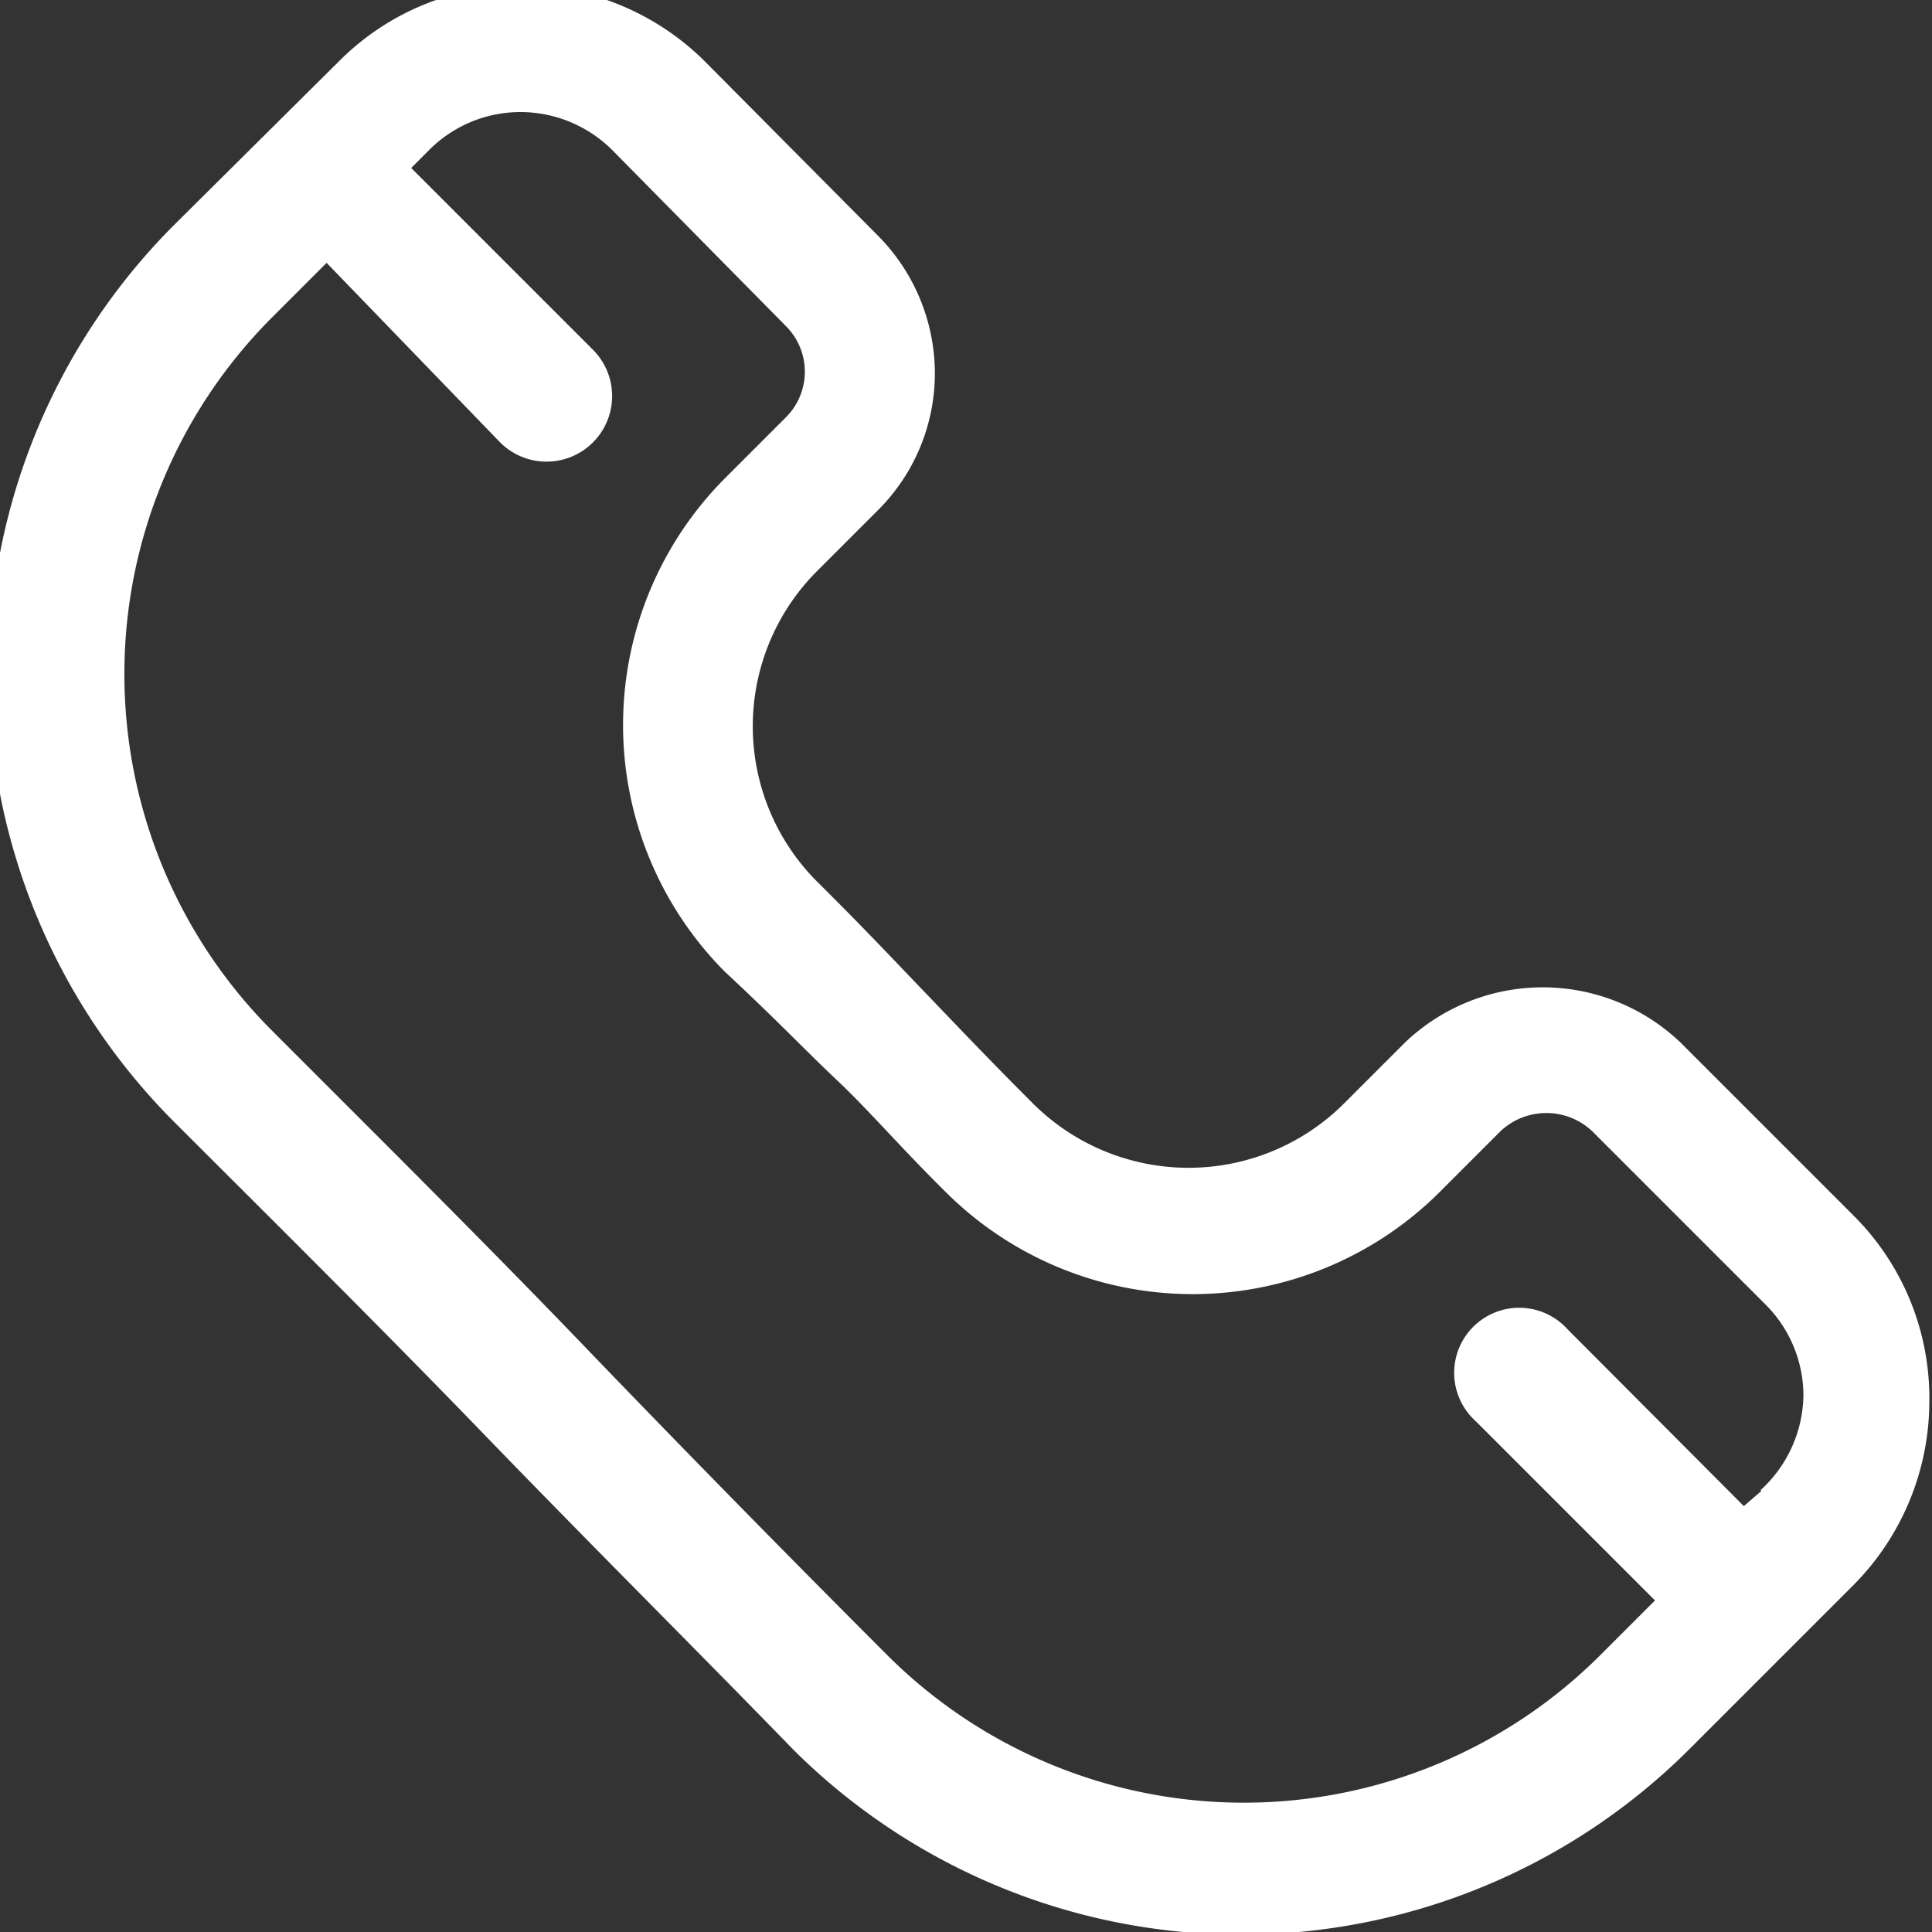 <svg xmlns="http://www.w3.org/2000/svg" xmlns:xlink="http://www.w3.org/1999/xlink" width="18" height="18" viewBox="0 0 18 18"><rect x="0" y="0" width="18" height="18" fill="#333333" stroke="none"/><defs><clipPath id="a"><rect width="18" height="18" transform="translate(0.136 0.136)" fill="#fff"/></clipPath></defs><g transform="translate(-0.136 -0.136)" clip-path="url(#a)"><path d="M17.4,11.459l-1.61-1.61a1.859,1.859,0,0,0-2.567,0l-.567.567a2.052,2.052,0,0,1-2.9,0c-.436-.436-.714-.731-.992-1.02S8.2,8.8,7.744,8.348a2.046,2.046,0,0,1,0-2.89l.567-.567A1.8,1.8,0,0,0,8.843,3.61a1.825,1.825,0,0,0-.533-1.281L6.7.708A2.431,2.431,0,0,0,4.99,0a2.4,2.4,0,0,0-1.7.708L1.754,2.233a5.911,5.911,0,0,0,0,8.354c.884.884,1.893,1.882,2.9,2.924s1.989,2.018,2.868,2.924a5.911,5.911,0,0,0,8.348,0l1.53-1.53a2.431,2.431,0,0,0,.708-1.7,2.4,2.4,0,0,0-.708-1.746Zm-.856,2.567-.164.142-1.644-1.649a.606.606,0,1,0-.856.856l1.672,1.672-.51.51a4.7,4.7,0,0,1-6.642,0c-.873-.873-1.865-1.882-2.834-2.89s-2.018-2.046-2.9-2.93a4.7,4.7,0,0,1,0-6.642l.51-.51L4.786,4.251a.611.611,0,1,0,.878-.85l-1.7-1.7.164-.164a1.2,1.2,0,0,1,.856-.357,1.213,1.213,0,0,1,.856.357L7.455,3.174a.6.6,0,0,1,0,.85l-.567.567a3.259,3.259,0,0,0,0,4.6c.476.442.737.72,1.043,1.009s.567.6,1.014,1.043a3.259,3.259,0,0,0,4.6,0l.567-.567a.623.623,0,0,1,.856,0l1.61,1.61a1.2,1.2,0,0,1,.357.856,1.218,1.218,0,0,1-.4.878Z" transform="translate(0.003)" fill="#fff"/></g></svg>